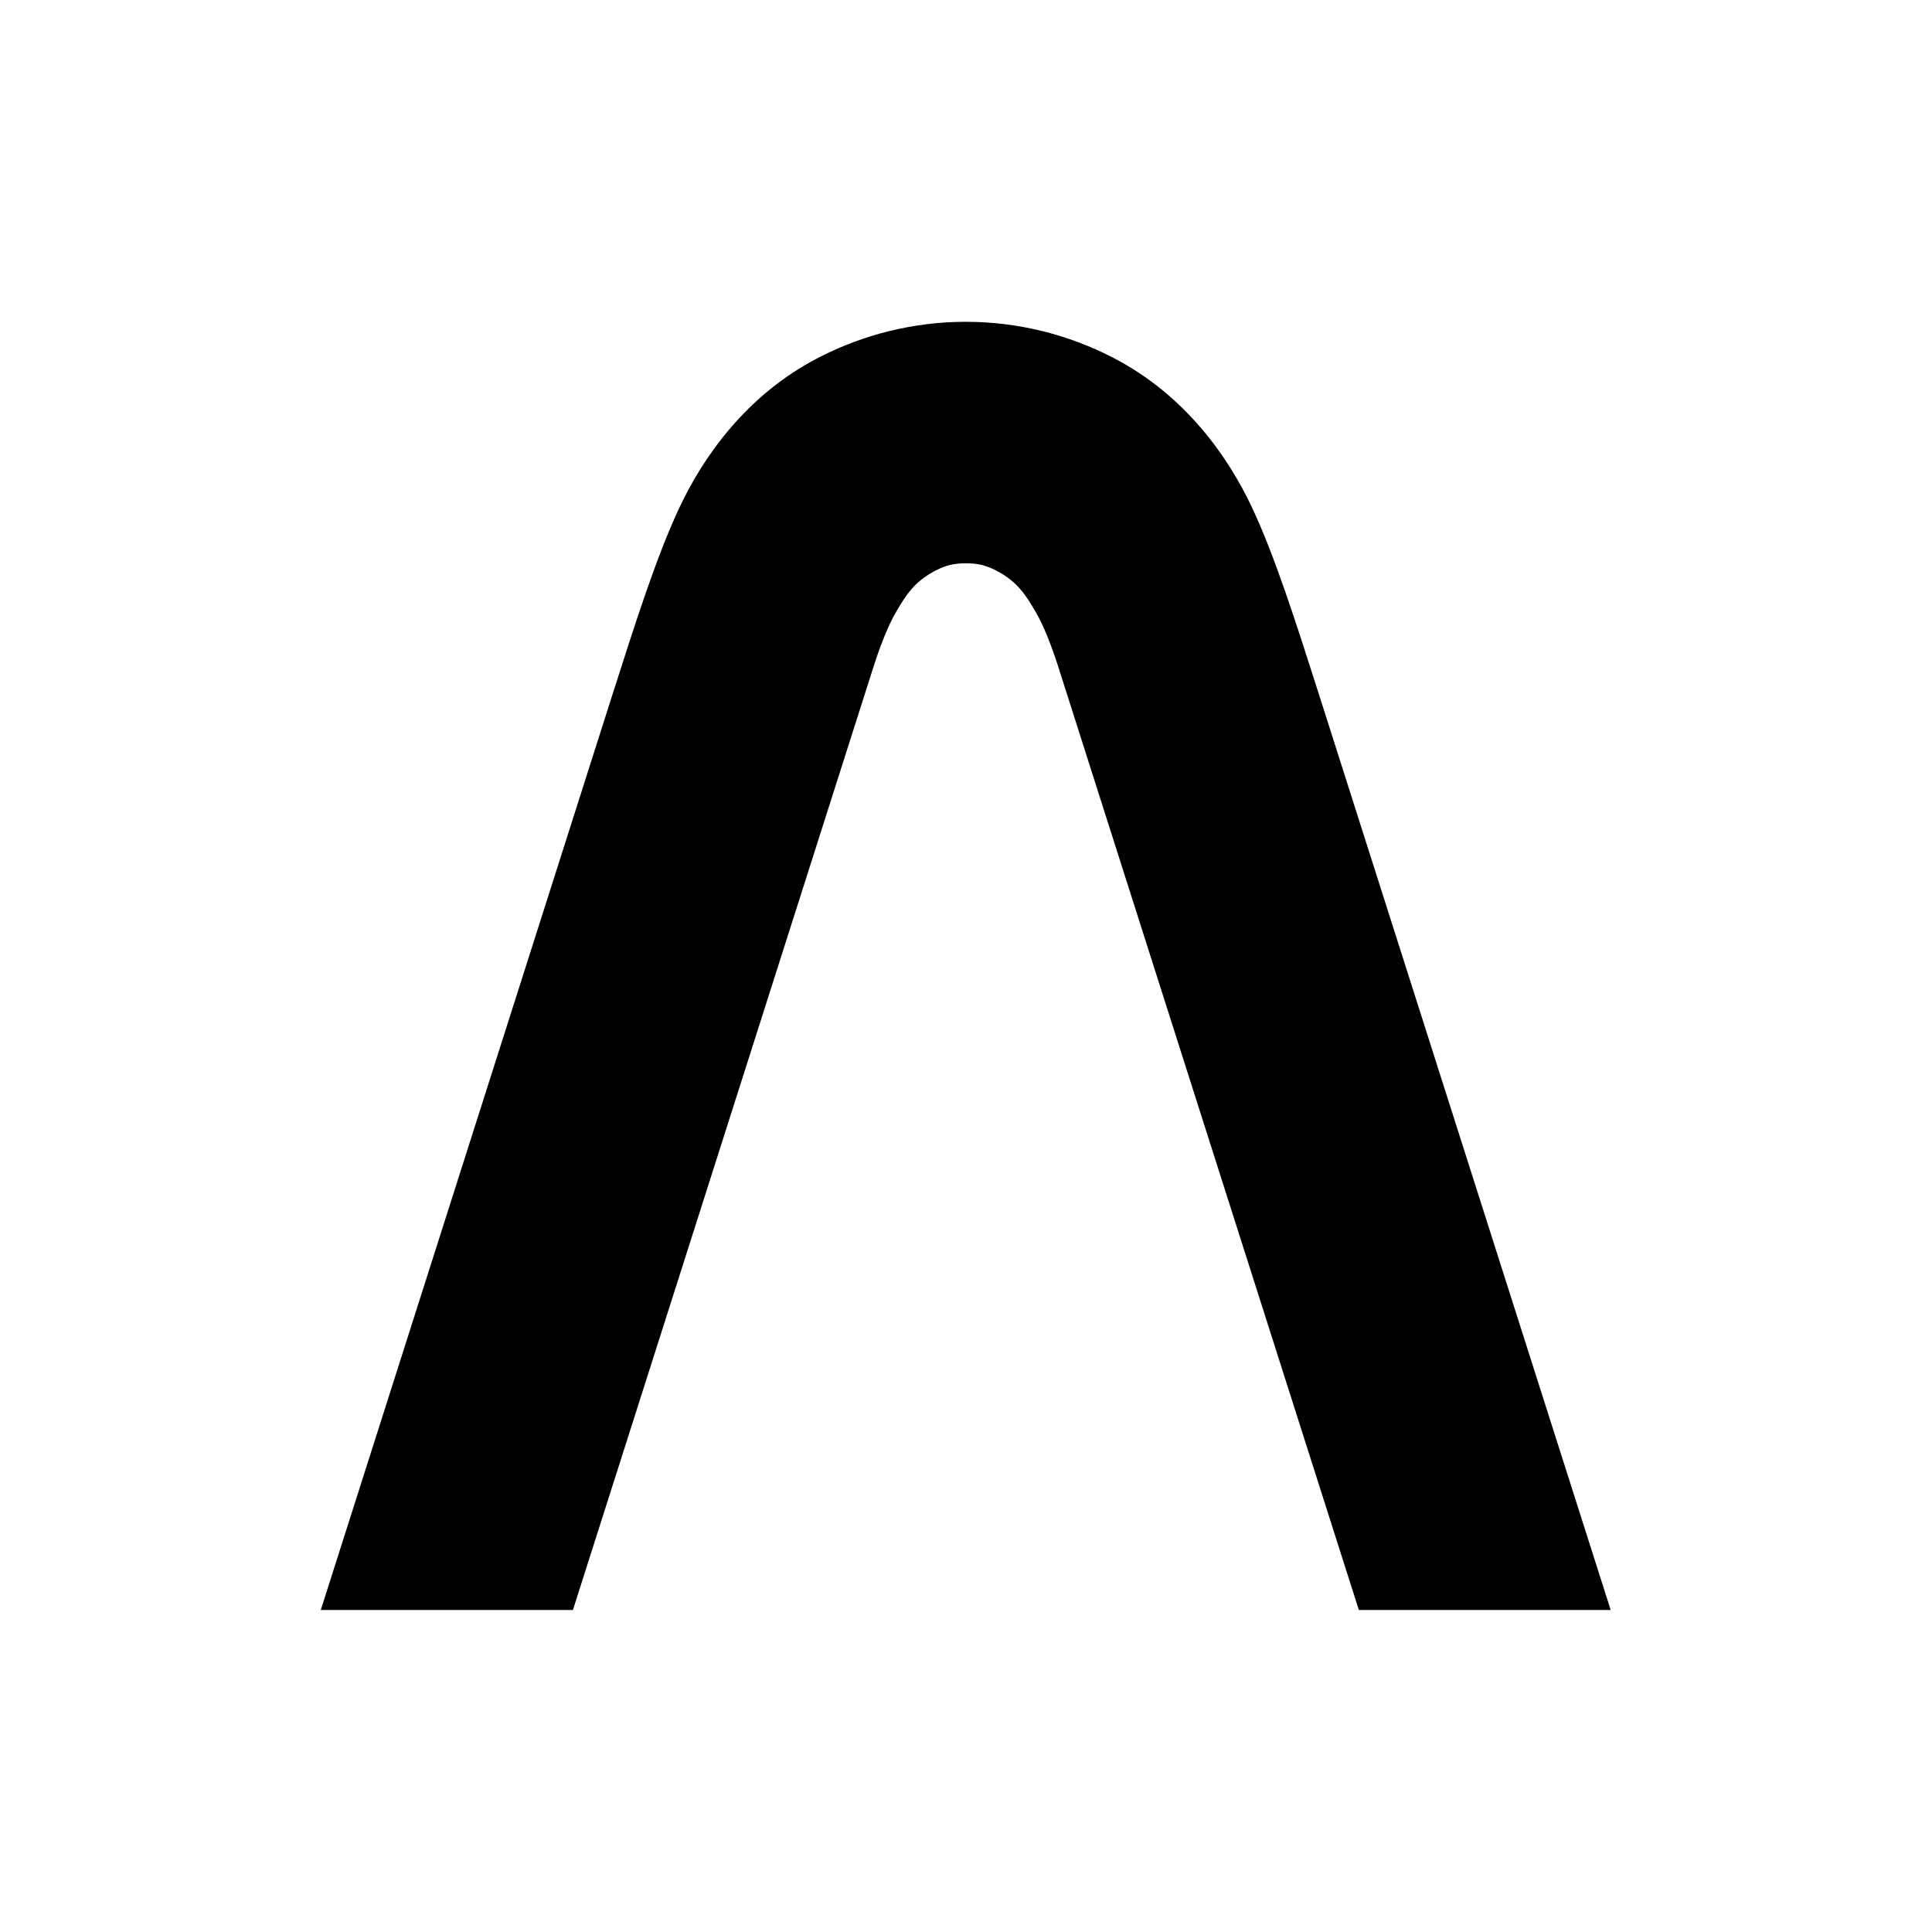 <?xml version="1.0" encoding="UTF-8"?>
<svg id="_レイヤー_2" data-name="レイヤー 2" xmlns="http://www.w3.org/2000/svg" viewBox="0 0 512 512">
  <defs>
    <style>
      .cls-1 {
        fill: #fff;
      }
    </style>
  </defs>
  <g id="_レイヤー_1-2" data-name="レイヤー 1">
    <g>
      <rect class="cls-1" width="512" height="512"/>
      <path d="m331.71,134.31c-6.1-12.91-17.39-29.52-36.72-39.51-11.93-6.17-25.31-9.53-39.06-9.52-13.75,0-27.13,3.36-39.06,9.52-19.33,9.99-30.62,26.6-36.72,39.51-6.1,12.91-11.69,30.47-18.15,50.72l-76.99,241.63h66.82s79.62-249.84,79.62-249.84c1.83-5.75,3.99-11.16,5.89-14.41,2.68-4.59,4.86-8.24,10.62-11.22,2.7-1.39,4.89-1.91,8.01-1.91s5.31.52,8.01,1.91c5.75,2.97,7.94,6.63,10.62,11.22,1.9,3.25,4.06,8.66,5.89,14.41l79.62,249.84h-.08s66.82,0,66.82,0l-76.99-241.63c-6.46-20.25-12.05-37.81-18.15-50.72Z"/>
    </g>
  </g>
</svg>